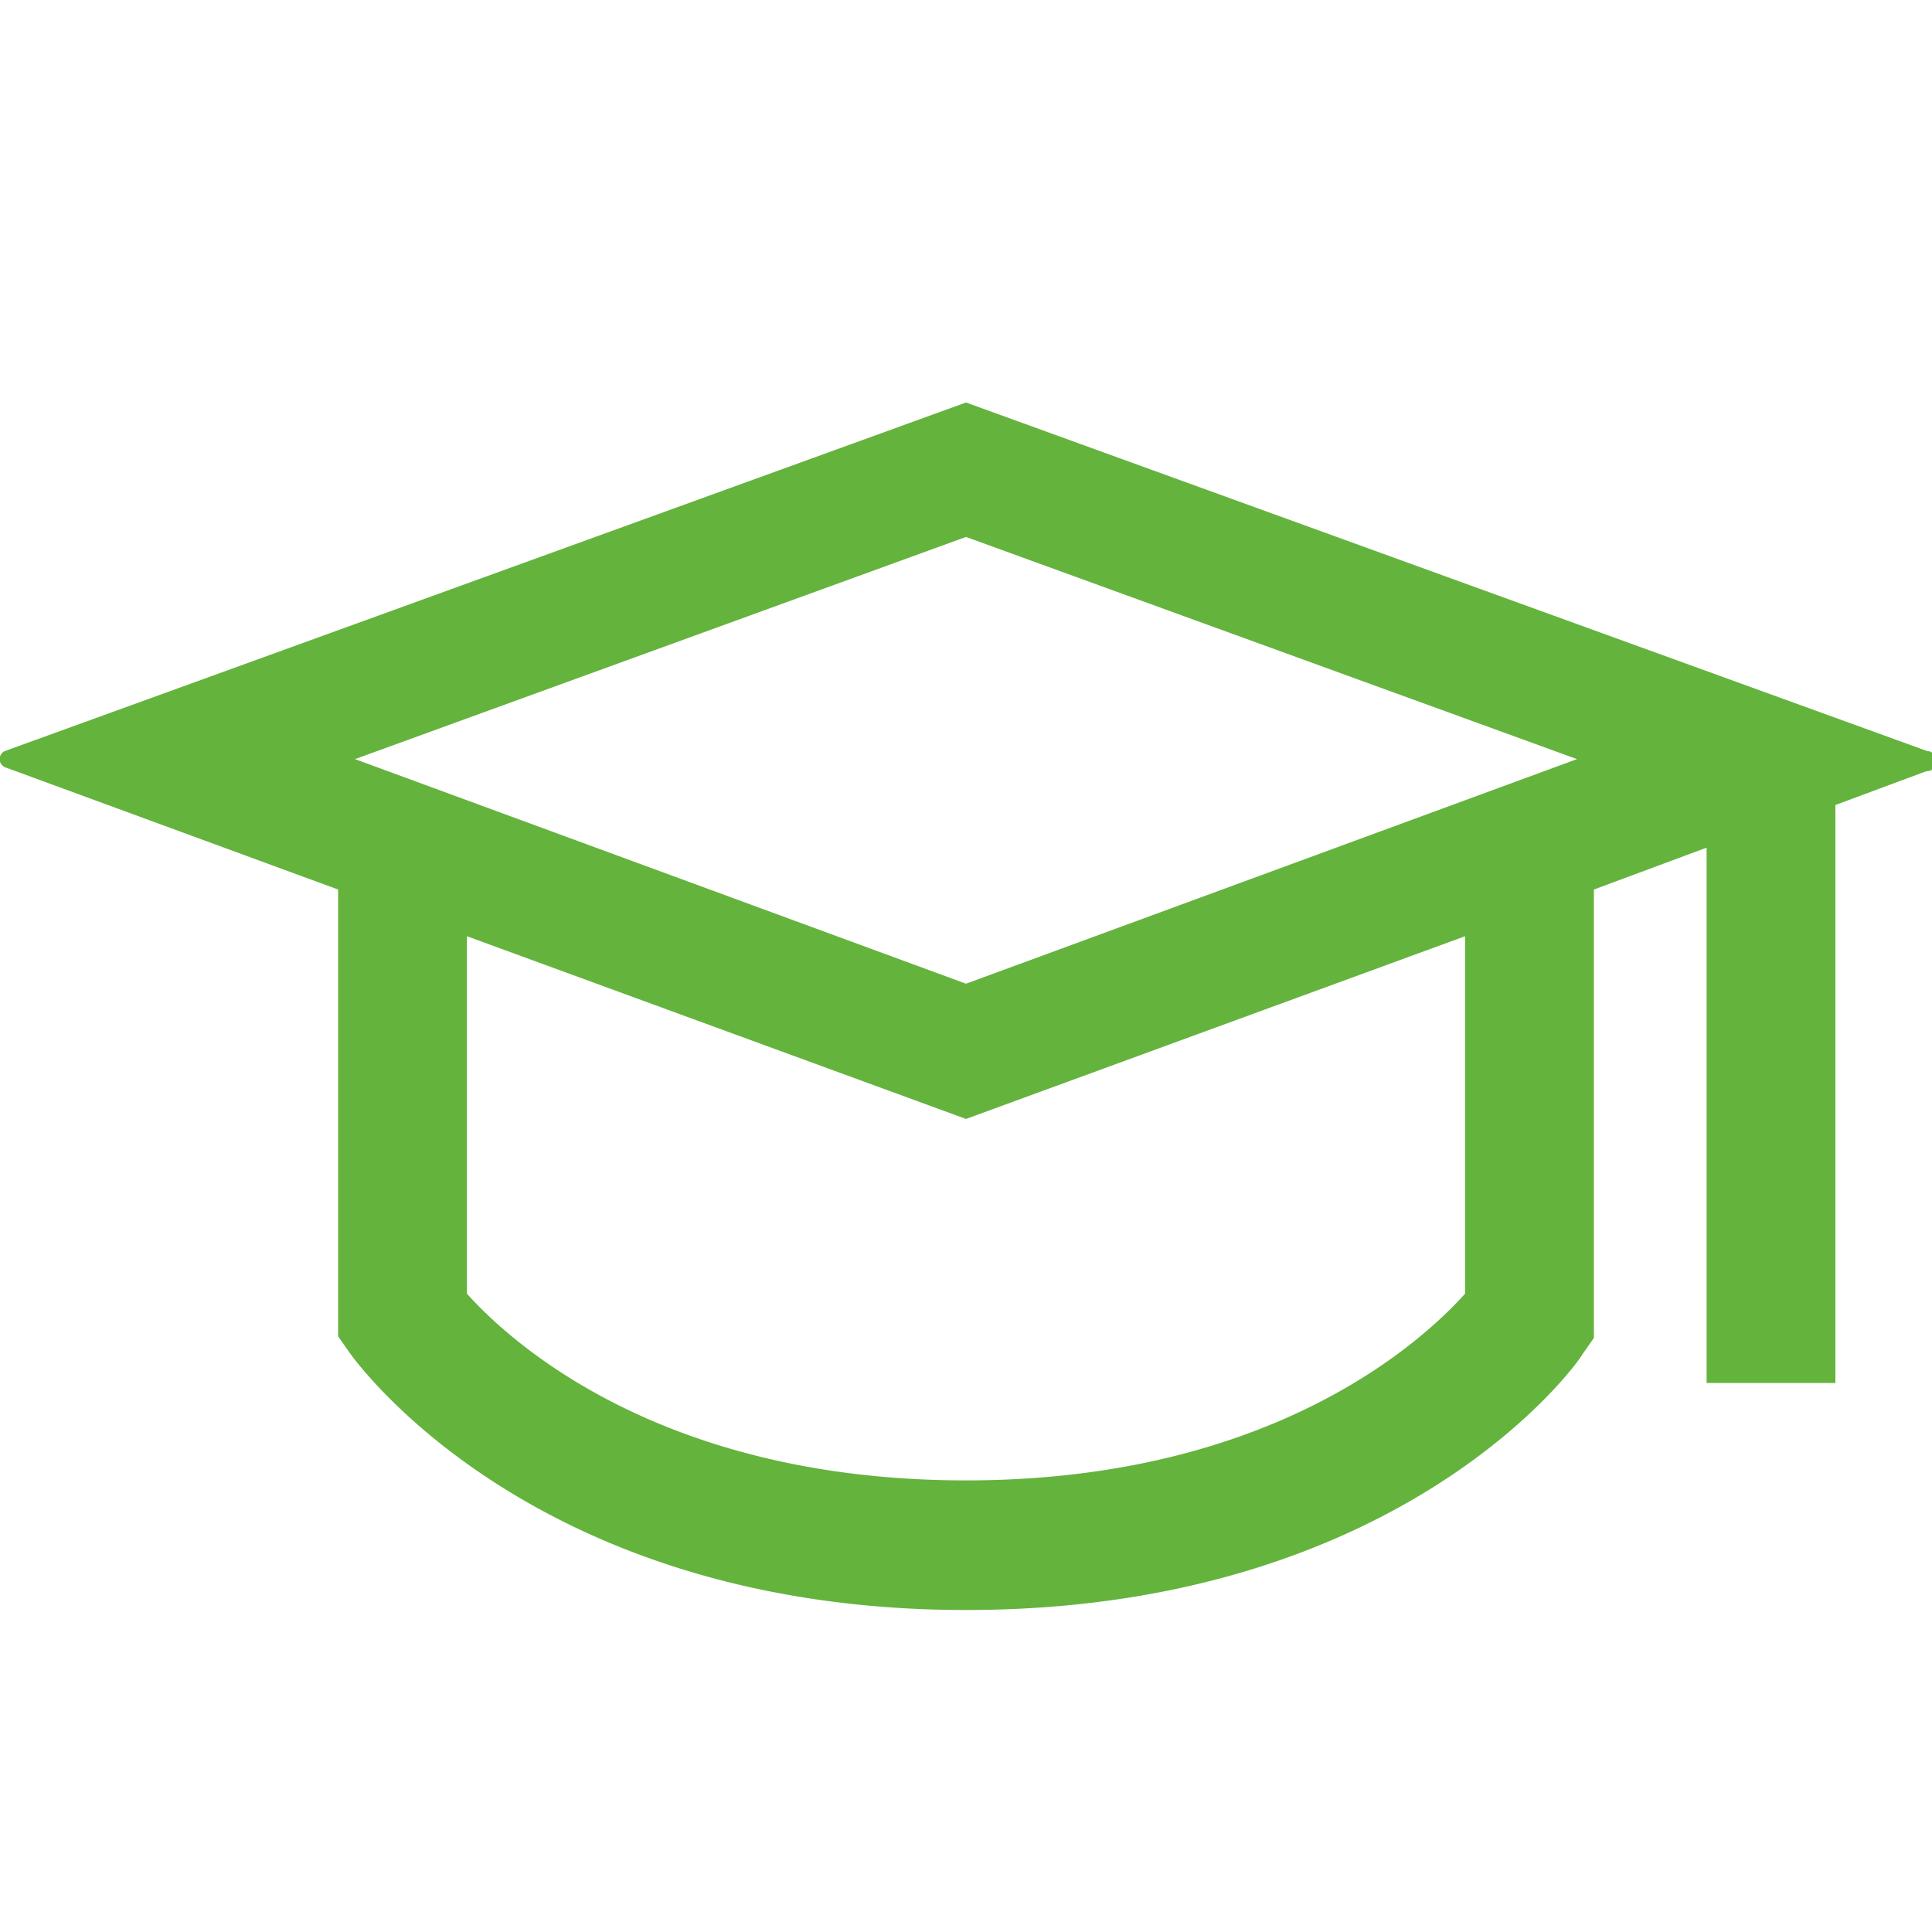 <?xml version="1.0" encoding="UTF-8"?> <svg xmlns="http://www.w3.org/2000/svg" viewBox="0 0 24 24"><defs><style>.cls-1{fill:#fff;opacity:0;}.cls-2{fill:#64b33d;}</style></defs><title>digitize-sm</title><g id="Layer_2" data-name="Layer 2"><g id="Layer_1-2" data-name="Layer 1"><rect class="cls-1" width="24" height="24"></rect><path class="cls-2" d="M23.94,9.33,12,5,.06,9.33a.11.11,0,0,0,0,.2L4.2,11.05V16.6l.14.2C4.44,16.94,6.65,20,12,20s7.56-3,7.66-3.18l.14-.2V11.05l1.4-.52v6.65h1.6V10l1.13-.42A.11.11,0,0,0,23.94,9.33ZM18.2,16.07c-.51.57-2.38,2.32-6.2,2.32s-5.69-1.75-6.2-2.32V11.63L12,13.9l6.2-2.27ZM12,12.22,4.41,9.43,12,6.67l7.59,2.76Z"></path></g></g></svg> 